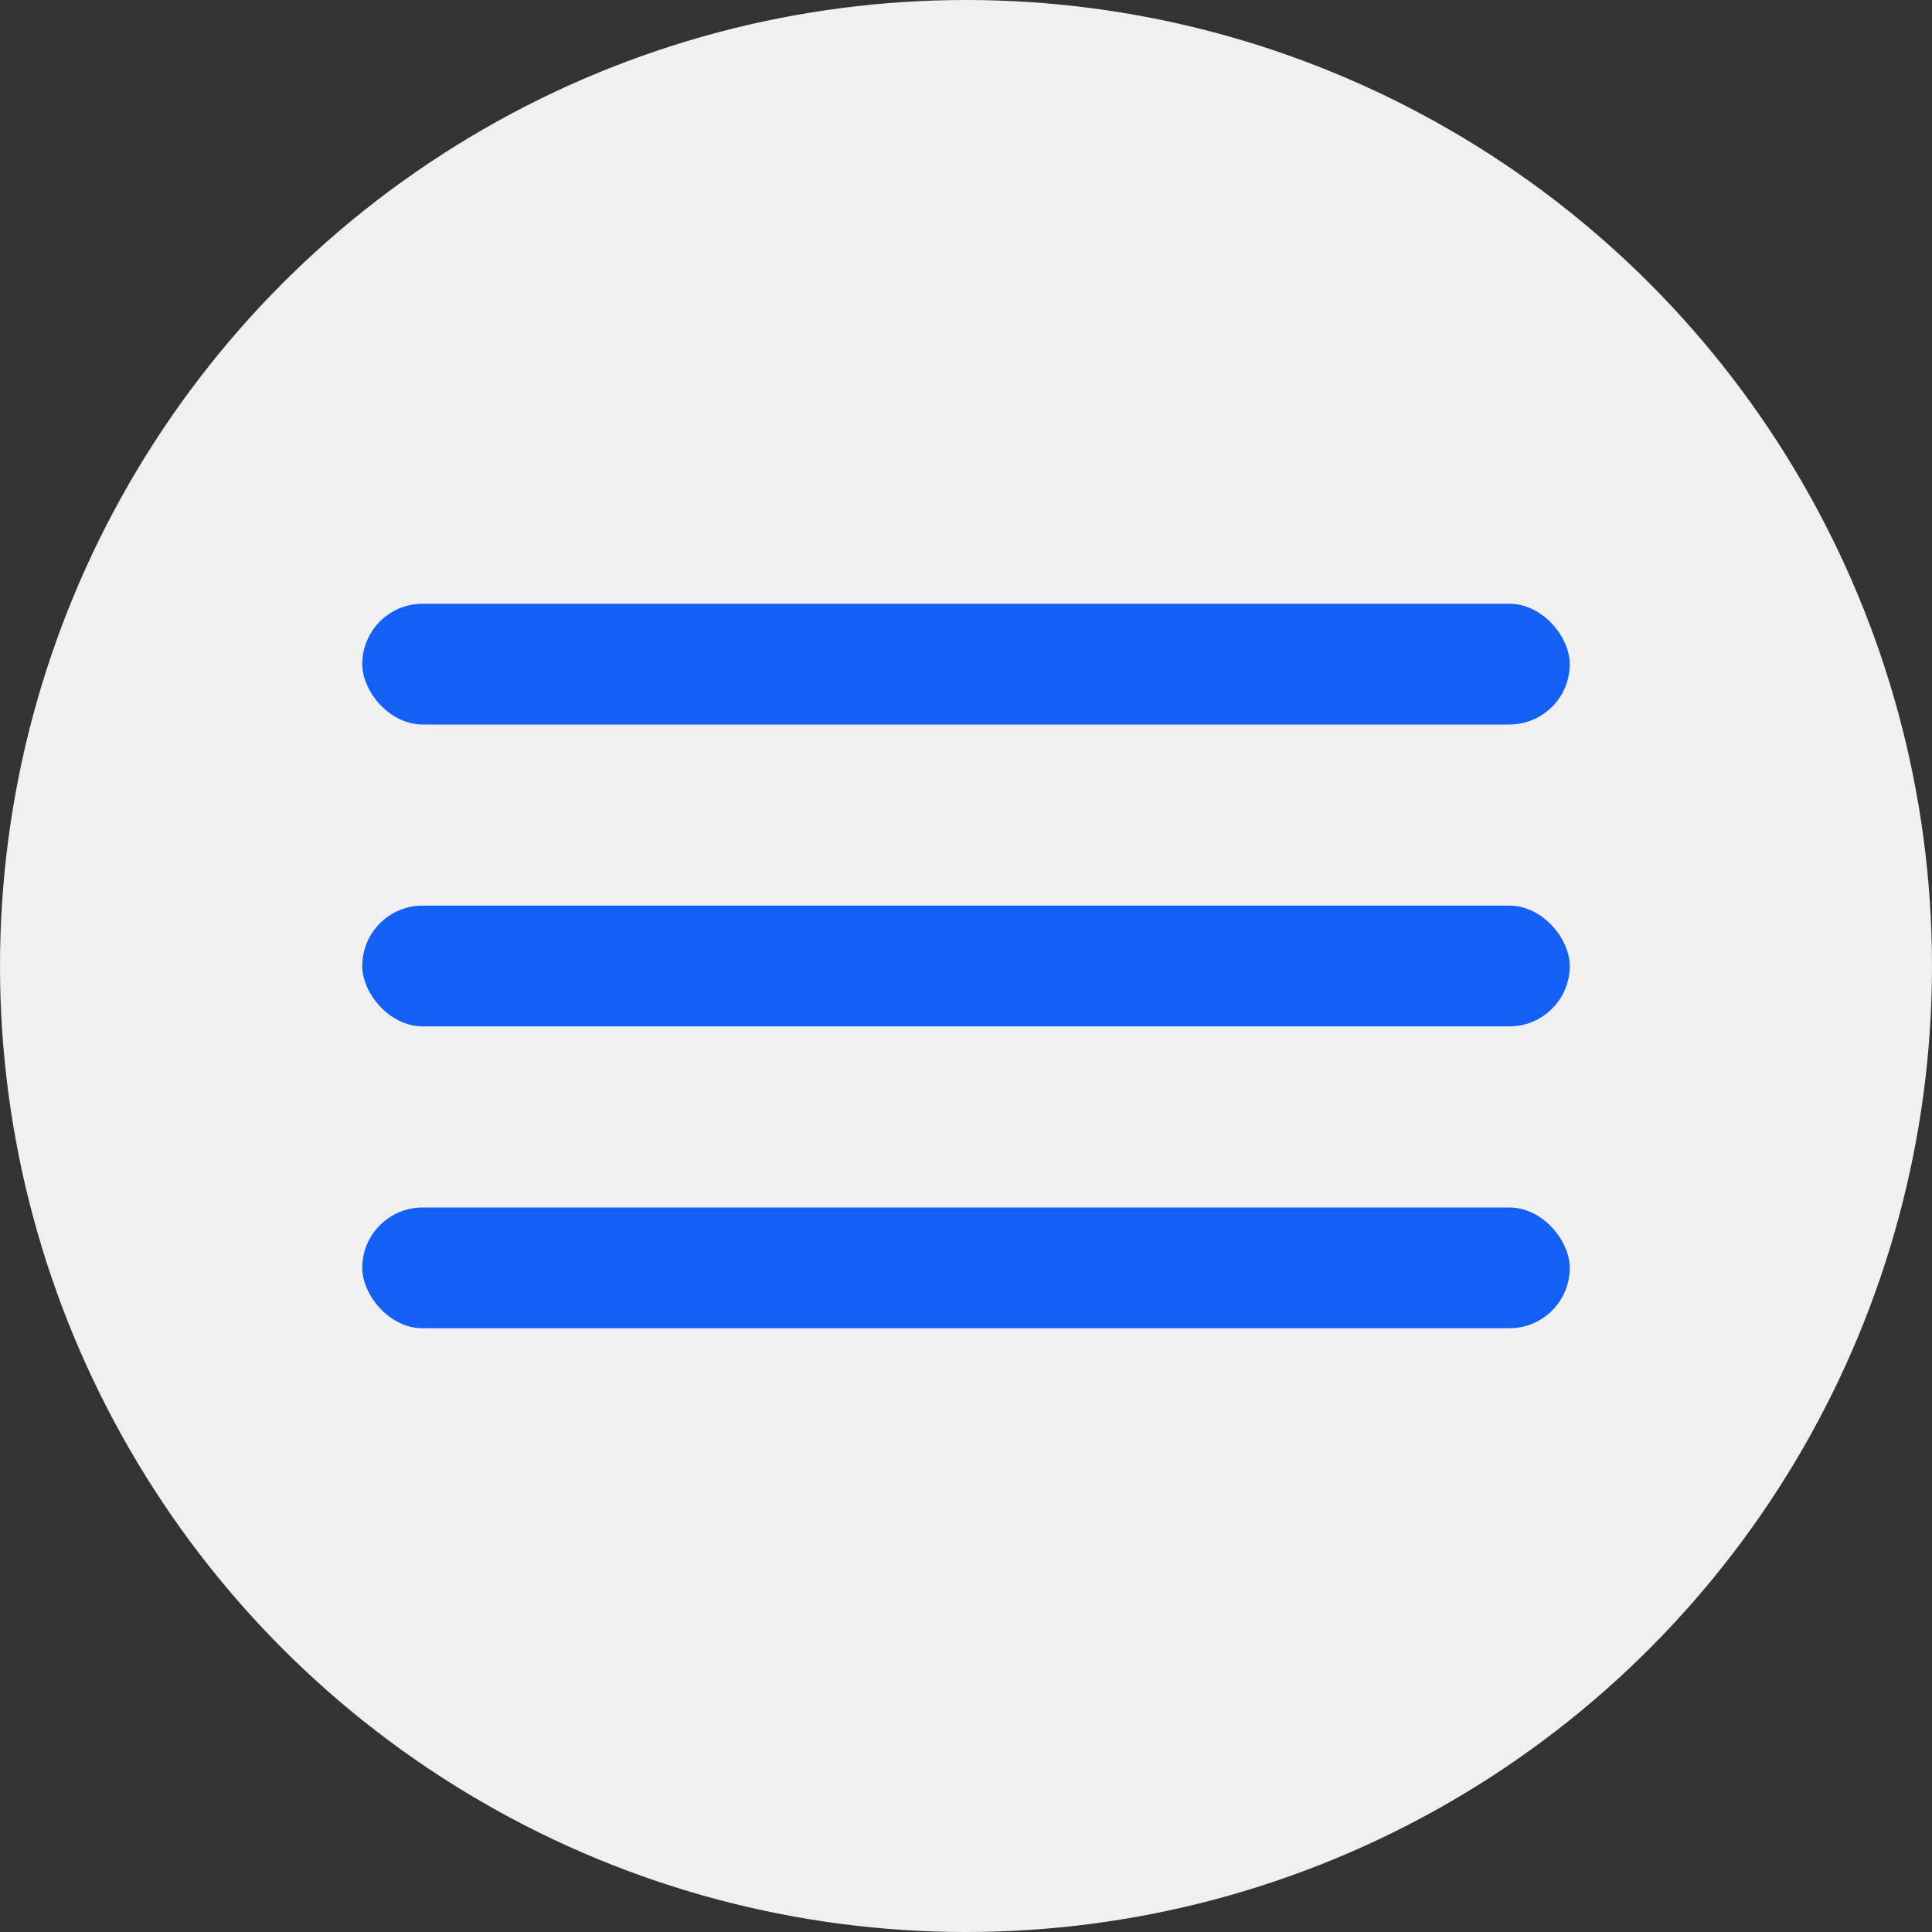 <?xml version="1.0" encoding="UTF-8"?> <svg xmlns="http://www.w3.org/2000/svg" width="32" height="32" viewBox="0 0 32 32" fill="none"><rect x="0" y="0" width="32" height="32" fill="#333333" stroke="none"/> <circle cx="16" cy="16" r="16" fill="#F0F0F0"></circle> <rect x="6" y="10" width="20" height="2" rx="1" fill="#1460F4"></rect> <rect x="6" y="15" width="20" height="2" rx="1" fill="#1460F4"></rect> <rect x="6" y="20" width="20" height="2" rx="1" fill="#1460F4"></rect> </svg> 